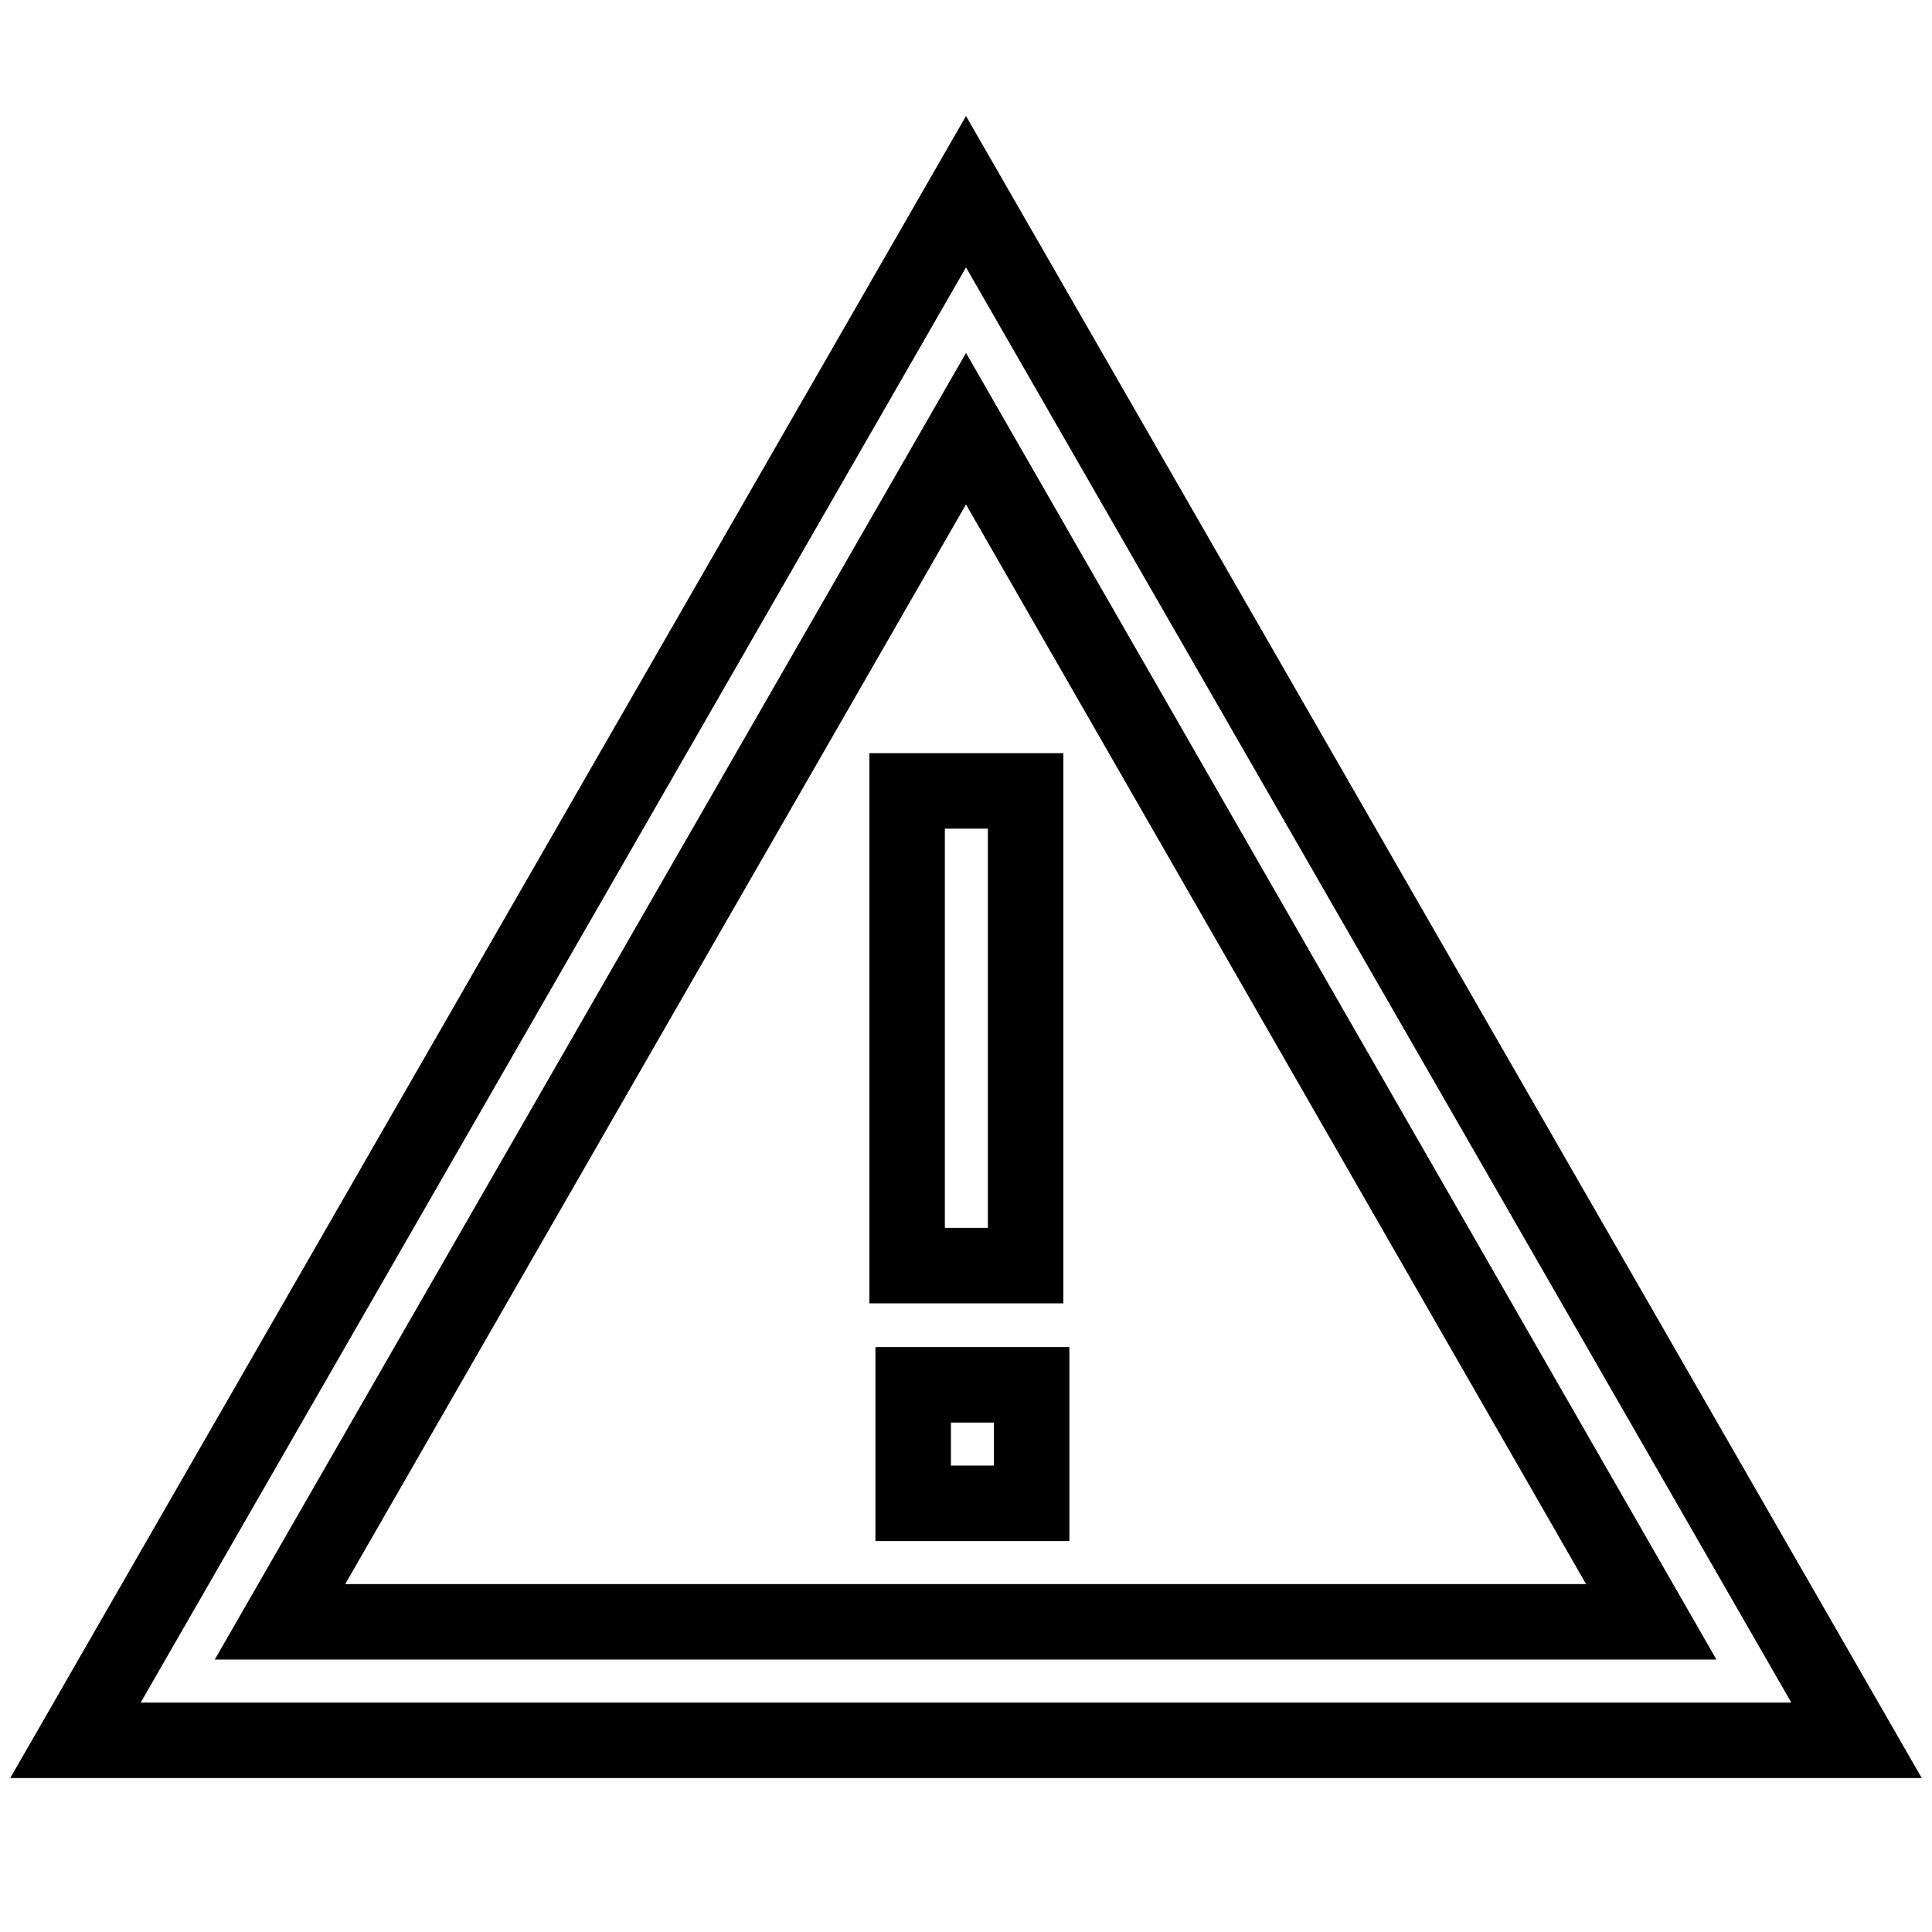<?xml version="1.0" encoding="utf-8"?>
<!-- Svg Vector Icons : http://www.onlinewebfonts.com/icon -->
<!DOCTYPE svg PUBLIC "-//W3C//DTD SVG 1.1//EN" "http://www.w3.org/Graphics/SVG/1.1/DTD/svg11.dtd">
<svg version="1.1" xmlns="http://www.w3.org/2000/svg" xmlns:xlink="http://www.w3.org/1999/xlink" x="0px" y="0px" viewBox="0 0 256 256" enable-background="new 0 0 256 256" xml:space="preserve">
<g> <path stroke-width="10" fill-opacity="0" stroke="#000000"  d="M135.9,104.8v62.9h-15.7v-62.9H135.9z M121,199.2h15.7v-15.7H121V199.2z M246,230.6H10L128,25.4L246,230.6z  M37.1,214.9h181.7L128,56.8L37.1,214.9z"/></g>
</svg>